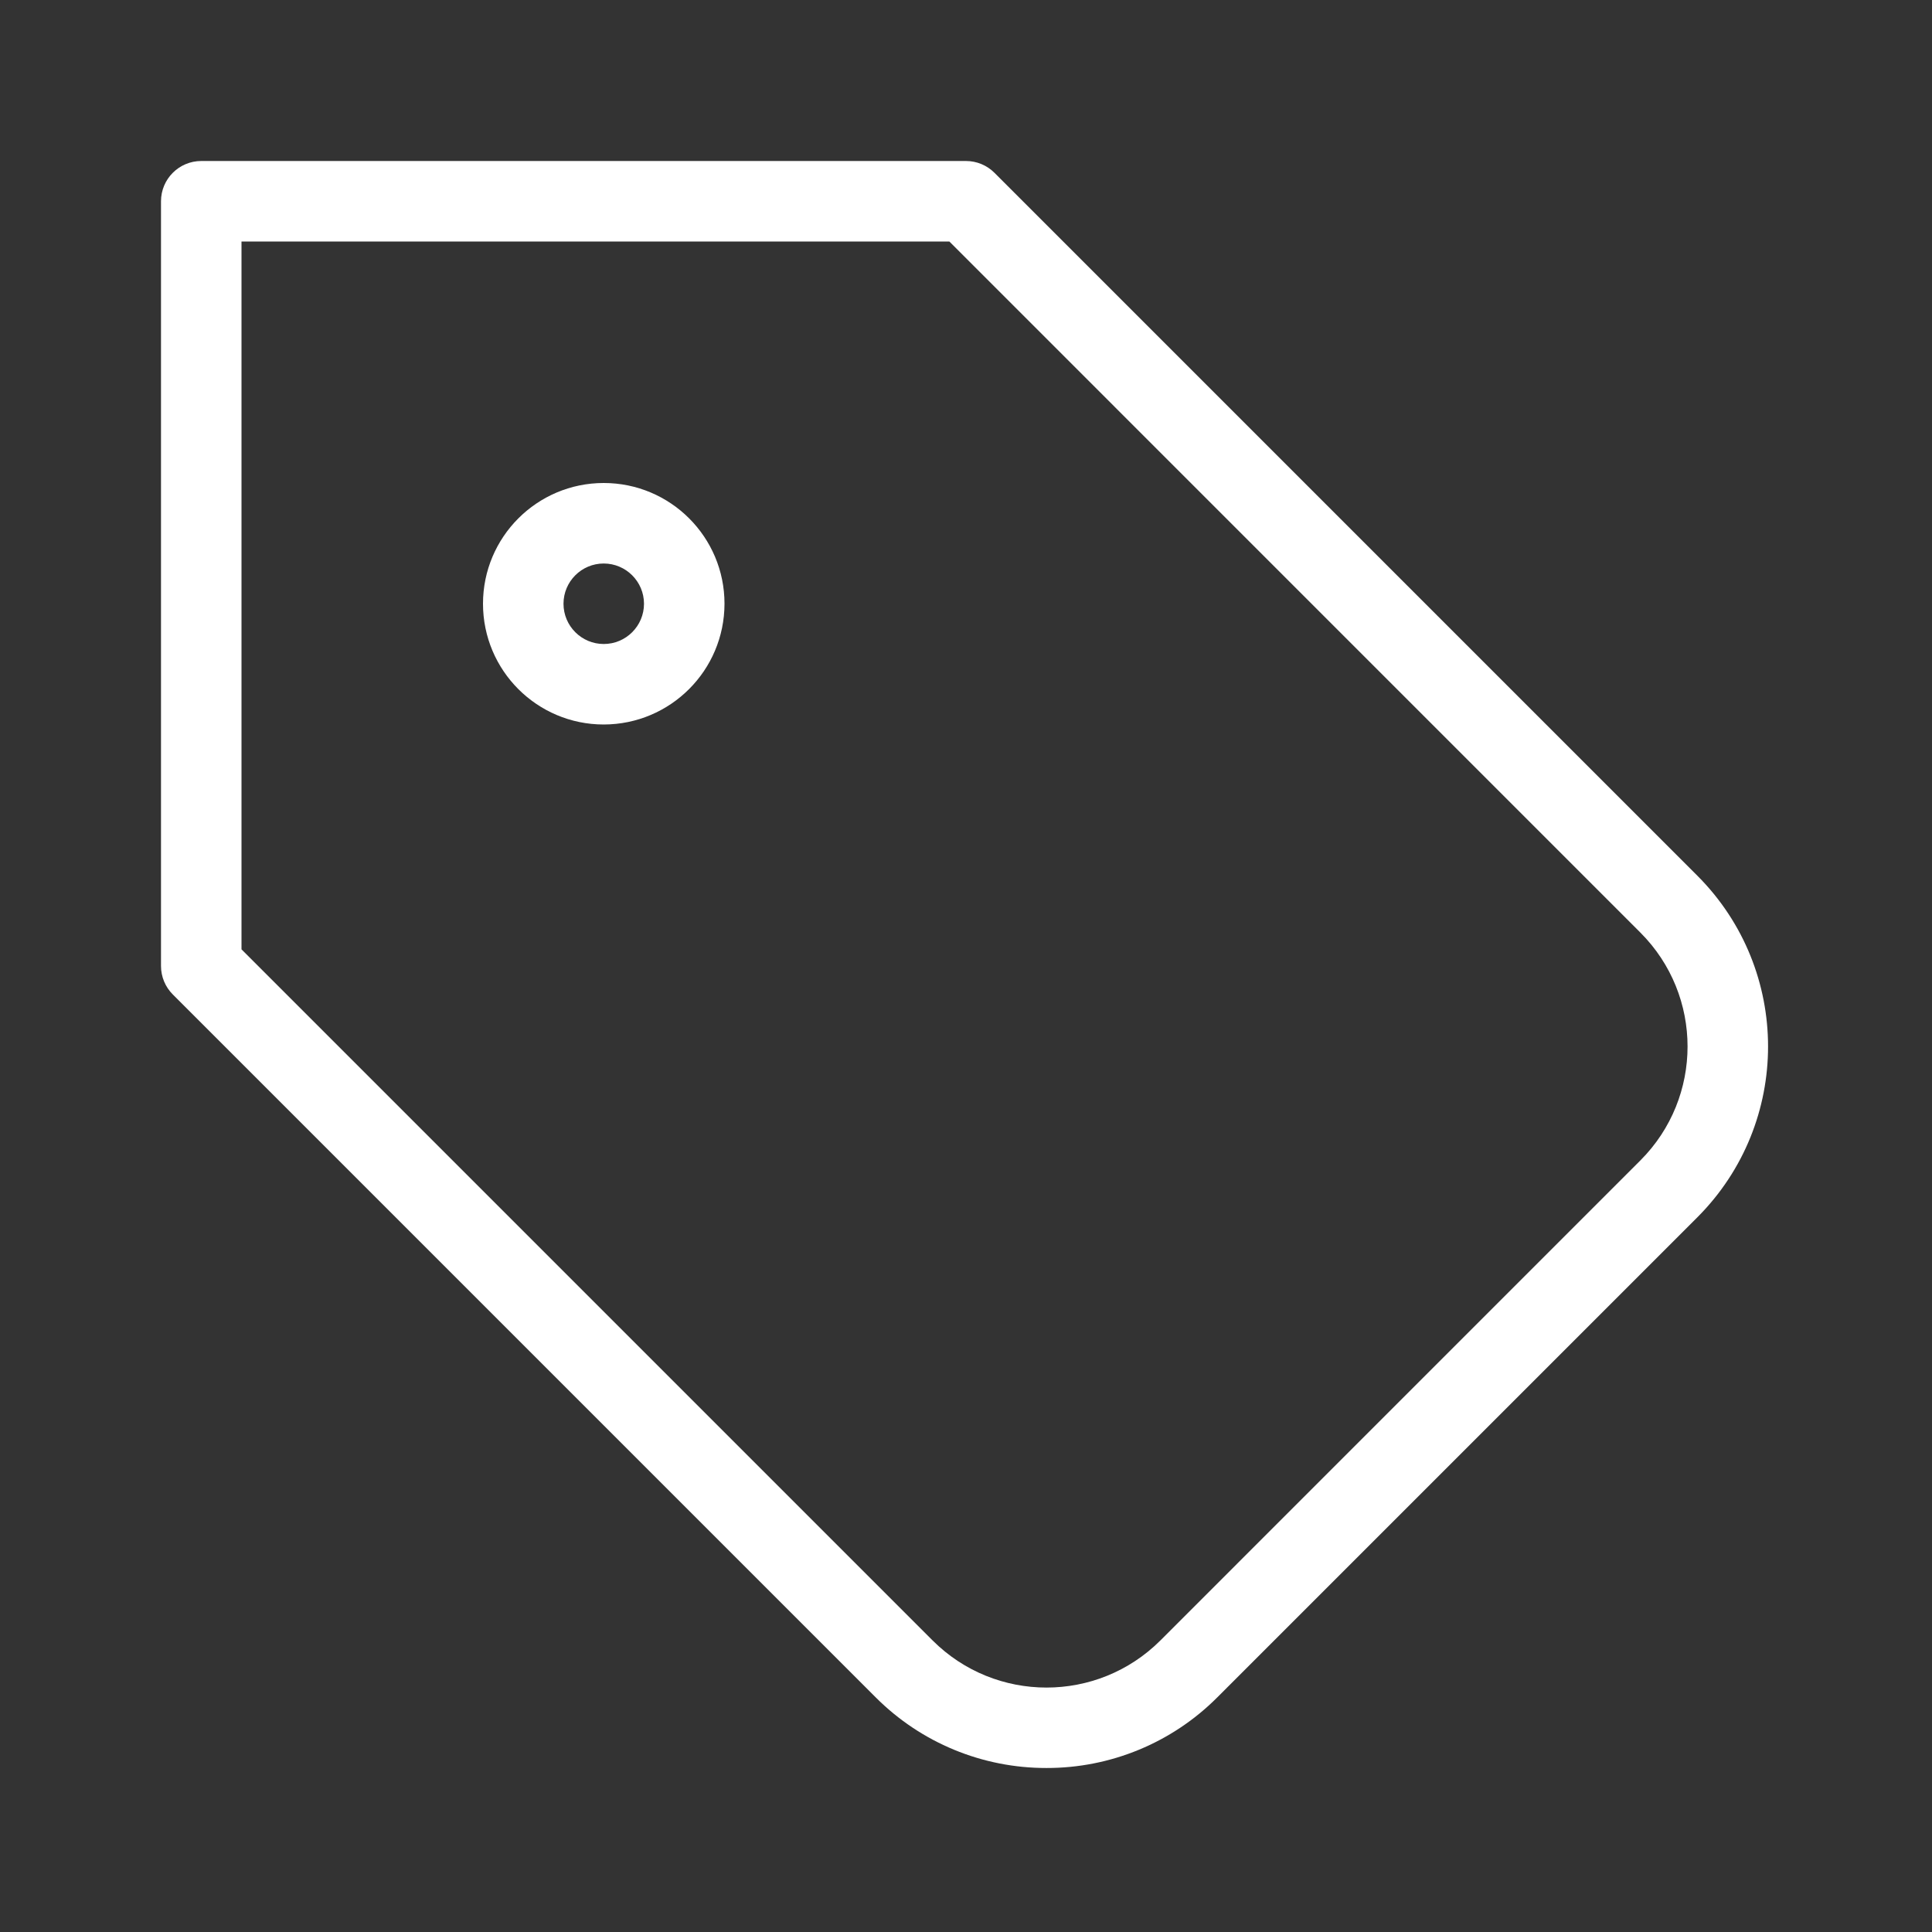 <svg width="45" height="45" viewBox="0 0 45 45" fill="none" xmlns="http://www.w3.org/2000/svg">
<rect x="0" y="0" width="45" height="45" fill="#333333" stroke="none"/>
<path d="M39.536 20.398L23.163 4.025C22.987 3.849 22.749 3.75 22.5 3.75H4.688C4.687 3.75 4.688 3.75 4.688 3.75C4.17 3.75 3.75 4.17 3.75 4.688V22.5C3.75 22.749 3.849 22.987 4.025 23.163L20.398 39.536C21.452 40.592 22.883 41.183 24.375 41.18C25.867 41.183 27.298 40.592 28.352 39.536L39.536 28.352C41.73 26.154 41.73 22.596 39.536 20.398ZM38.21 27.026L27.026 38.211C25.561 39.672 23.189 39.672 21.724 38.211L5.625 22.112V5.625H22.112L38.21 21.724C39.672 23.189 39.672 25.561 38.21 27.026ZM14.062 11.25C12.509 11.25 11.25 12.509 11.25 14.062C11.25 15.616 12.509 16.875 14.062 16.875C15.615 16.873 16.873 15.615 16.875 14.062C16.875 12.509 15.616 11.25 14.062 11.25ZM14.062 15C13.545 15 13.125 14.58 13.125 14.062C13.125 13.545 13.545 13.125 14.062 13.125C14.58 13.126 14.999 13.545 15 14.062C15 14.58 14.58 15 14.062 15Z" fill="white"/>
</svg>
